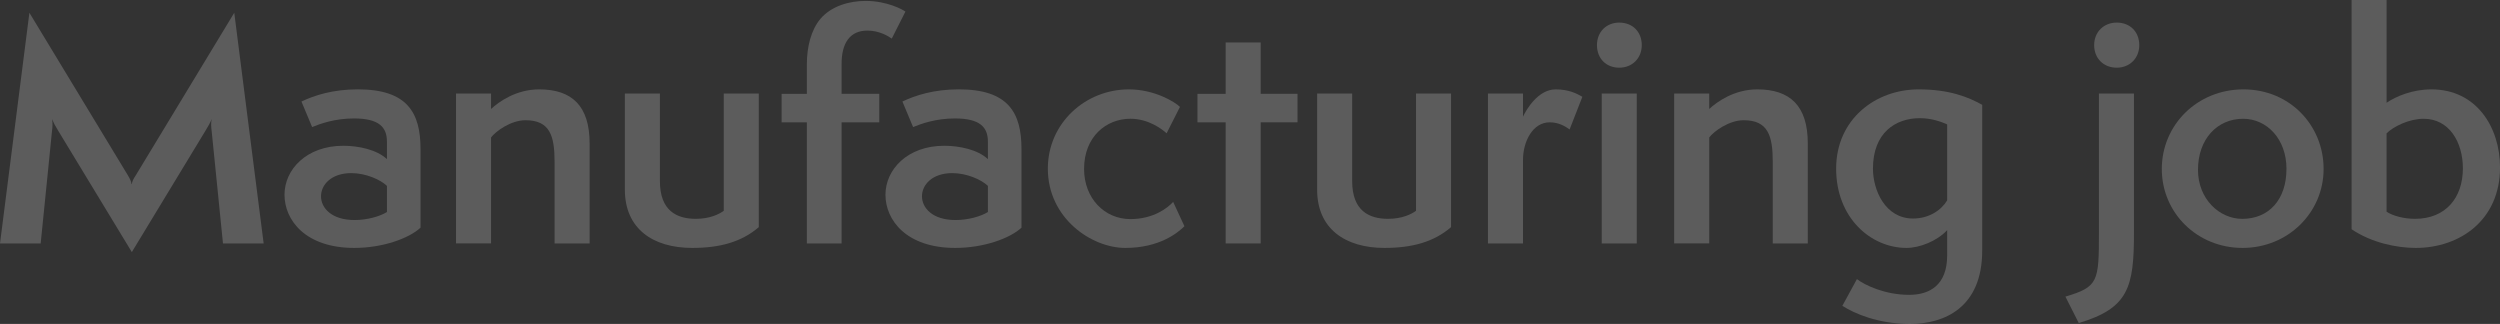 <?xml version="1.0" encoding="UTF-8"?><svg id="_レイヤー_2" xmlns="http://www.w3.org/2000/svg" viewBox="0 0 829.09 107.43"><rect x="0" y="0" width="829.09" height="107.43" fill="#333333" stroke="none"/><defs><style>.cls-1{fill:#fff;}.cls-2{fill:none;opacity:.2;}</style></defs><g id="back"><g class="cls-2"><path class="cls-1" d="m73.95,80.74l-3.74-37.12c-.2-1.58-.29-2.86,0-4.14-.49,1.18-1.18,2.46-2.17,4.04l-24.32,40.08-24.32-40.08c-.99-1.58-1.67-2.86-2.17-4.04.29,1.28.2,2.56,0,4.14l-3.74,37.12H0L9.75,4.23l32.69,53.96c.69,1.18,1.08,1.97,1.18,2.86h.1c.1-.89.49-1.67,1.28-2.86L77.69,4.23l9.75,76.51h-13.49Z"/><path class="cls-1" d="m139.45,75.52c-3.84,3.54-12.5,6.7-21.96,6.7-16.25,0-23.14-9.26-23.14-17.63s7.29-16.25,19.5-16.25c5.02,0,11.13,1.28,14.47,4.43v-5.81c0-4.73-2.56-7.68-10.93-7.68-6.4,0-11.22,1.77-13.88,2.86l-3.54-8.47c4.33-2.07,10.44-4.04,18.71-4.04,16.44,0,20.78,7.78,20.78,19.79v26.09Zm-11.13-13.88c-2.17-2.07-6.99-4.23-11.82-4.23-6.6,0-10.04,3.84-10.04,7.68s3.45,7.88,11.13,7.88c4.14,0,8.37-1.18,10.73-2.66v-8.67Z"/><path class="cls-1" d="m183.92,80.74v-27.08c0-8.66-1.58-13.79-9.65-13.79-4.83,0-9.85,3.64-11.42,5.71v35.15h-11.62V31.02h11.62v5.12c2.56-2.36,8.27-6.5,15.95-6.5,10.83,0,16.74,5.42,16.74,17.92v33.18h-11.62Z"/><path class="cls-1" d="m240.02,31.02h11.62v44.31c-5.71,4.92-12.9,6.89-22.06,6.89-13.1,0-22.35-6.4-22.35-19.3v-31.9h11.62v29.05c0,9.85,5.61,12.5,11.91,12.5,4.73,0,7.78-1.58,9.26-2.66V31.02Z"/><path class="cls-1" d="m267.58,80.74v-40.17h-8.37v-9.45h8.37v-9.75c0-5.81,1.38-11.42,4.53-15.16,3.64-4.23,9.55-5.91,14.97-5.91,7.19,0,12.41,2.95,13.19,3.54l-4.53,8.96c-1.08-.79-4.14-2.66-8.07-2.66-5.81,0-8.57,4.14-8.57,11.03v9.94h12.5v9.45h-12.5v40.17h-11.52Z"/><path class="cls-1" d="m338.75,75.52c-3.84,3.54-12.5,6.7-21.96,6.7-16.25,0-23.14-9.26-23.14-17.63s7.29-16.25,19.5-16.25c5.02,0,11.13,1.28,14.47,4.43v-5.81c0-4.73-2.56-7.68-10.93-7.68-6.4,0-11.22,1.77-13.88,2.86l-3.54-8.47c4.33-2.07,10.44-4.04,18.71-4.04,16.44,0,20.78,7.78,20.78,19.79v26.09Zm-11.13-13.88c-2.17-2.07-6.99-4.23-11.82-4.23-6.6,0-10.04,3.84-10.04,7.68s3.45,7.88,11.13,7.88c4.14,0,8.37-1.18,10.73-2.66v-8.67Z"/><path class="cls-1" d="m392.79,75.03c-2.26,2.26-8.37,7.19-19.59,7.19s-25.7-9.85-25.7-26.29c0-15.06,12.41-26.29,26.88-26.29,8.47,0,15.26,4.14,16.94,5.81l-4.43,8.76c-1.38-1.28-5.91-4.83-12.01-4.83-7.98,0-15.36,5.91-15.36,16.64,0,9.75,6.79,16.64,15.36,16.64,7.78,0,12.5-3.84,14.18-5.71l3.74,8.07Z"/><path class="cls-1" d="m406.47,80.74v-40.17h-9.35v-9.45h9.35V14.08h11.62v17.03h12.21v9.45h-12.21v40.17h-11.62Z"/><path class="cls-1" d="m469.6,31.02h11.62v44.31c-5.71,4.92-12.9,6.89-22.06,6.89-13.1,0-22.35-6.4-22.35-19.3v-31.9h11.62v29.05c0,9.85,5.61,12.5,11.91,12.5,4.73,0,7.78-1.58,9.26-2.66V31.02Z"/><path class="cls-1" d="m493.46,80.74V31.02h11.62v7.68c1.08-2.36,5.02-9.06,10.83-9.06,4.33,0,6.99,1.38,8.86,2.46l-4.23,10.83c-1.38-.98-3.54-2.36-6.6-2.36-5.61,0-8.86,6.3-8.86,12.5v27.67h-11.62Z"/><path class="cls-1" d="m529.61,14.97c0-4.43,3.15-7.48,7.38-7.48,4.53,0,7.48,3.15,7.48,7.48s-3.15,7.48-7.48,7.48-7.38-3.05-7.38-7.48Zm1.58,65.77V31.02h11.62v49.72h-11.62Z"/><path class="cls-1" d="m587.91,80.74v-27.08c0-8.66-1.58-13.79-9.65-13.79-4.83,0-9.85,3.64-11.42,5.71v35.15h-11.62V31.02h11.62v5.12c2.56-2.36,8.27-6.5,15.95-6.5,10.83,0,16.74,5.42,16.74,17.92v33.18h-11.62Z"/><path class="cls-1" d="m645.76,76.31c-3.35,3.64-9.16,5.91-13.49,5.91-11.82,0-23.34-9.94-23.34-26.29s13-26.29,27.37-26.29c10.24,0,16.44,2.56,21.07,5.12v48.35c0,18.81-12.41,24.32-23.93,24.32-10.73,0-18.61-3.54-22.45-6.01l4.83-8.86c2.56,1.97,9.25,5.22,17.33,5.22,6.7,0,12.6-3.15,12.6-13.1v-8.37Zm0-35.05c-1.97-.89-5.22-2.07-9.06-2.07-8.07,0-15.56,4.82-15.56,16.74,0,7.09,4.04,16.54,13.29,16.54,5.32,0,9.35-2.76,11.32-6.01v-25.21Z"/><path class="cls-1" d="m684.95,98.37c10.93-3.25,11.13-4.92,11.13-21.37V31.02h11.62v46.18c0,18.02-1.77,25.01-18.31,29.93l-4.43-8.76Zm9.55-83.4c0-4.43,3.25-7.48,7.48-7.48,4.53,0,7.48,3.15,7.48,7.48s-3.15,7.48-7.48,7.48-7.48-3.05-7.48-7.48Z"/><path class="cls-1" d="m743.71,82.22c-15.07,0-26.78-11.62-26.78-26.19s11.72-26.39,27.08-26.39,26.58,11.91,26.58,26.39-11.82,26.19-26.88,26.19Zm14.57-26.19c0-9.94-6.5-16.64-14.38-16.64-8.57,0-14.97,6.7-14.97,16.94,0,9.65,7.09,16.25,14.67,16.25,8.86,0,14.67-6.4,14.67-16.54Z"/><path class="cls-1" d="m779.86,0h11.62v34.07c3.25-2.17,8.57-4.43,14.87-4.43,14.97,0,22.75,12.6,22.75,25.9,0,17.43-13.29,26.68-27.96,26.68-6.4,0-14.77-1.77-21.27-6.2V0Zm11.62,70.21c2.07,1.38,5.71,2.36,9.45,2.36,10.04,0,15.85-6.89,15.85-16.74,0-8.67-4.53-16.44-13-16.44-4.82,0-10.04,2.56-12.31,4.83v25.99Z"/></g></g></svg>